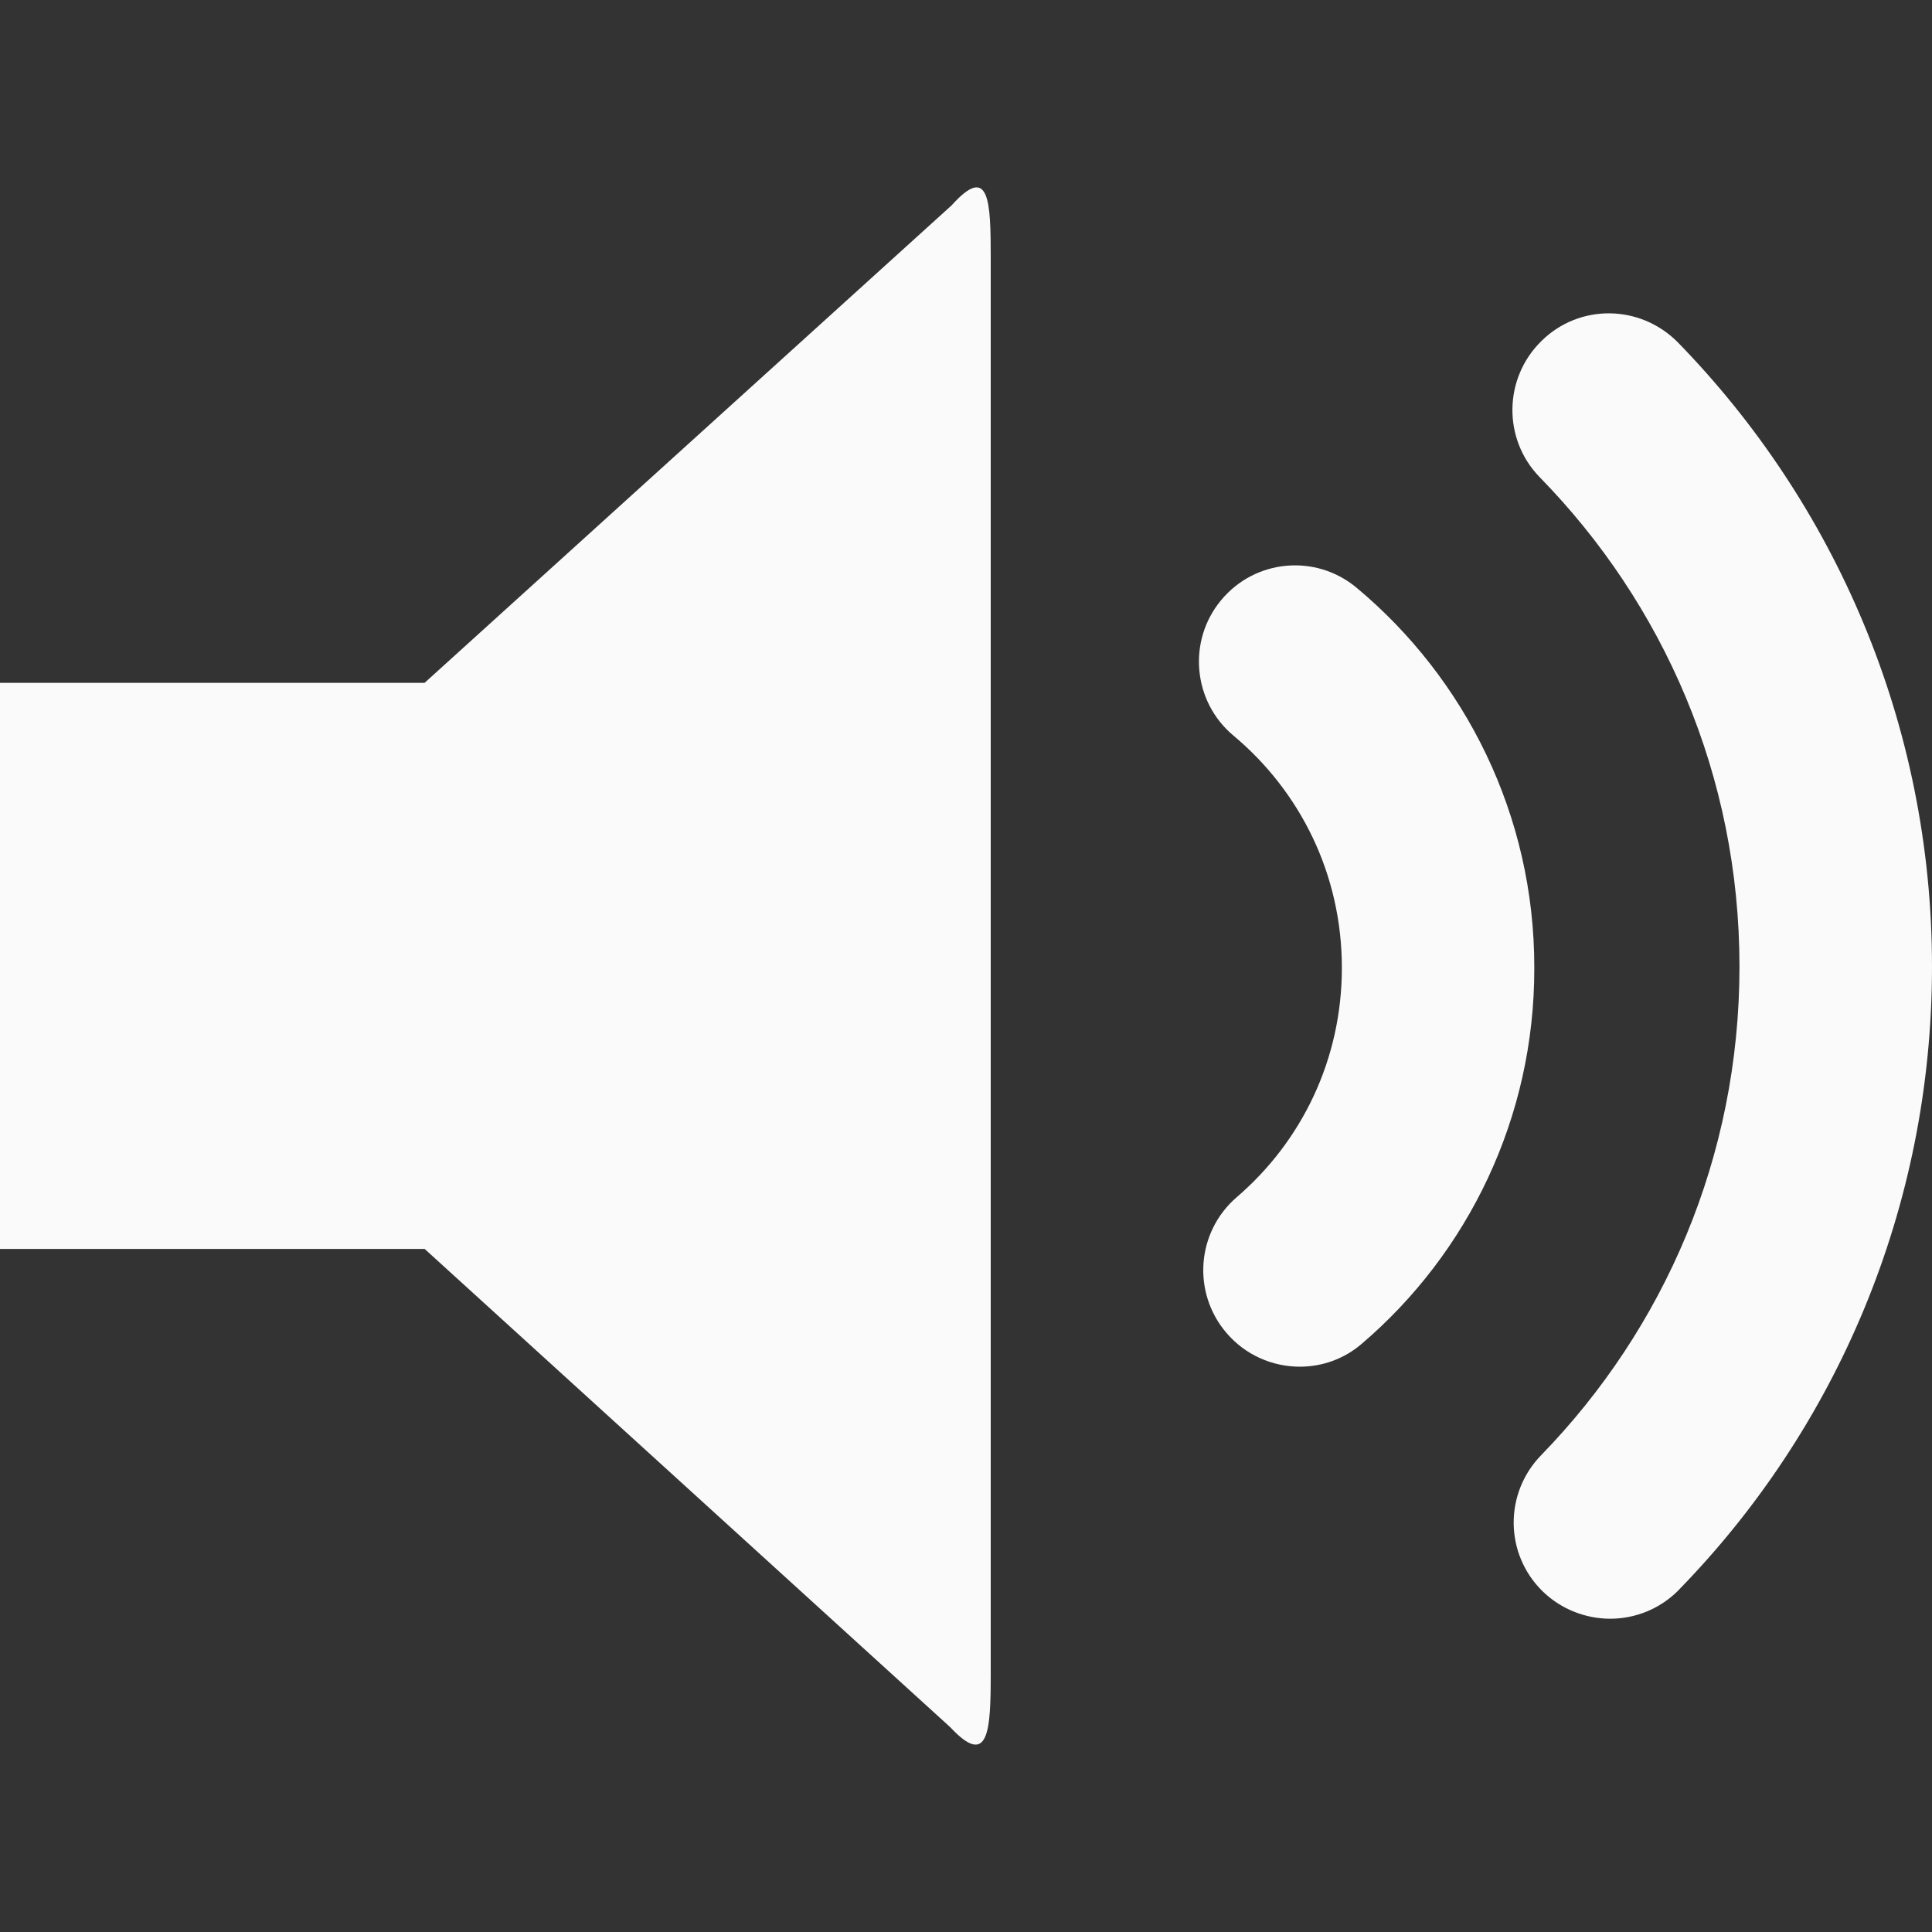 <?xml version="1.0" encoding="utf-8"?>
<!-- Generator: Adobe Illustrator 15.1.0, SVG Export Plug-In . SVG Version: 6.00 Build 0)  -->
<!DOCTYPE svg PUBLIC "-//W3C//DTD SVG 1.1//EN" "http://www.w3.org/Graphics/SVG/1.1/DTD/svg11.dtd">
<svg version="1.1" xmlns="http://www.w3.org/2000/svg" xmlns:xlink="http://www.w3.org/1999/xlink" x="0px" y="0px" width="20px"
	 height="20px" viewBox="0 0 20 20" enable-background="new 0 0 20 20" xml:space="preserve">
<rect x="0" y="0" width="20" height="20" fill="#333333" stroke="none"/>
<g id="Layer_1">
</g>
<g id="Layer_2" display="none">
	<path display="inline" fill="#FAFAFA" d="M16.625,13.25c-1.004,0-1.891,0.466-2.487,1.182l-7.074-3.322
		c0.035-0.198,0.062-0.4,0.062-0.608c0-0.383-0.077-0.745-0.19-1.09l7.502-3.522c0.578,0.53,1.343,0.861,2.188,0.861
		c1.795,0,3.25-1.455,3.25-3.25s-1.455-3.25-3.25-3.25c-1.794,0-3.25,1.455-3.25,3.25c0,0.145,0.024,0.282,0.042,0.421L5.584,7.6
		C5.025,7.222,4.351,7.001,3.625,7.001c-1.934,0-3.5,1.566-3.5,3.5c0,1.933,1.566,3.5,3.5,3.5c0.921,0,1.752-0.363,2.377-0.944
		l7.375,3.464c0.012,1.785,1.461,3.229,3.248,3.229c1.795,0,3.25-1.455,3.25-3.25C19.875,14.706,18.42,13.25,16.625,13.25z"/>
</g>
<g id="Layer_3" display="none">
	<path display="inline" fill="#0073C5" d="M16.625,13.25c-1.004,0-1.891,0.466-2.487,1.182l-7.074-3.322
		c0.035-0.198,0.062-0.4,0.062-0.608c0-0.383-0.077-0.745-0.19-1.09l7.502-3.522c0.578,0.53,1.343,0.861,2.188,0.861
		c1.795,0,3.25-1.455,3.25-3.25s-1.455-3.25-3.25-3.25c-1.794,0-3.25,1.455-3.25,3.25c0,0.145,0.024,0.282,0.042,0.421L5.584,7.6
		C5.025,7.222,4.351,7.001,3.625,7.001c-1.934,0-3.5,1.566-3.5,3.5c0,1.933,1.566,3.5,3.5,3.5c0.921,0,1.752-0.363,2.377-0.944
		l7.375,3.464c0.012,1.785,1.461,3.229,3.248,3.229c1.795,0,3.25-1.455,3.25-3.25C19.875,14.706,18.42,13.25,16.625,13.25z"/>
</g>
<g id="Layer_4" display="none">
	<g display="inline">
		<polygon fill="#0073C5" points="9.337,8.026 3.041,1.731 9.116,1.724 9.117,0.059 1.791,0.067 1.791,0.059 0.127,0.059 
			0.127,0.069 0.117,0.069 0.117,1.734 0.125,1.734 0.117,9.059 1.781,9.058 1.788,3.306 7.923,9.441 		"/>
		<path fill="#0073C5" d="M20,10.941h-1.665l-0.007,5.914l-6.297-6.297l-1.414,1.414l6.297,6.297L11,18.275v1.666l7.325-0.008v0.008
			h1.665v-0.01h0.009L20,18.266h-0.008L20,10.941z"/>
	</g>
</g>
<g id="Layer_5" display="none">
	<g display="inline">
		<polygon fill="#FAFAFA" points="9.337,8.026 3.041,1.731 9.116,1.724 9.117,0.059 1.791,0.067 1.791,0.059 0.127,0.059 
			0.127,0.069 0.117,0.069 0.117,1.734 0.125,1.734 0.117,9.059 1.781,9.058 1.788,3.306 7.923,9.441 		"/>
		<path fill="#FAFAFA" d="M20,10.941h-1.665l-0.007,5.914l-6.297-6.297l-1.414,1.414l6.297,6.297L11,18.275v1.666l7.325-0.008v0.008
			h1.665v-0.01h0.009L20,18.266h-0.008L20,10.941z"/>
	</g>
</g>
<g id="Layer_6">
	<path fill="#FAFAFA" d="M12.696,13.798c-0.358-0.419-0.31-1.047,0.108-1.406c0.67-0.576,1.087-1.422,1.087-2.373
		c0-0.969-0.432-1.826-1.121-2.403c-0.421-0.35-0.481-0.98-0.129-1.403c0.352-0.425,0.979-0.482,1.402-0.129
		c1.124,0.937,1.843,2.356,1.84,3.936c0.003,1.553-0.689,2.953-1.783,3.888c-0.188,0.163-0.417,0.24-0.646,0.24
		C13.174,14.147,12.894,14.03,12.696,13.798"/>
	<path fill="#FAFAFA" d="M15.97,16.474c-0.396-0.387-0.4-1.017-0.015-1.411c1.271-1.308,2.052-3.085,2.052-5.057
		c0-1.976-0.787-3.756-2.068-5.066c-0.384-0.394-0.375-1.024,0.017-1.409c0.393-0.389,1.021-0.381,1.411,0.011
		c1.625,1.666,2.633,3.952,2.633,6.464c0,2.507-0.999,4.788-2.618,6.449v0.001c-0.195,0.2-0.455,0.301-0.713,0.301
		C16.419,16.757,16.164,16.662,15.97,16.474"/>
	<path fill="#FAFAFA" d="M9.852,2.125L4.395,7.069H0v5.86h4.396l5.441,4.951c0.4,0.429,0.419,0.031,0.419-0.556V2.673
		C10.256,2.086,10.244,1.688,9.852,2.125"/>
</g>
</svg>
